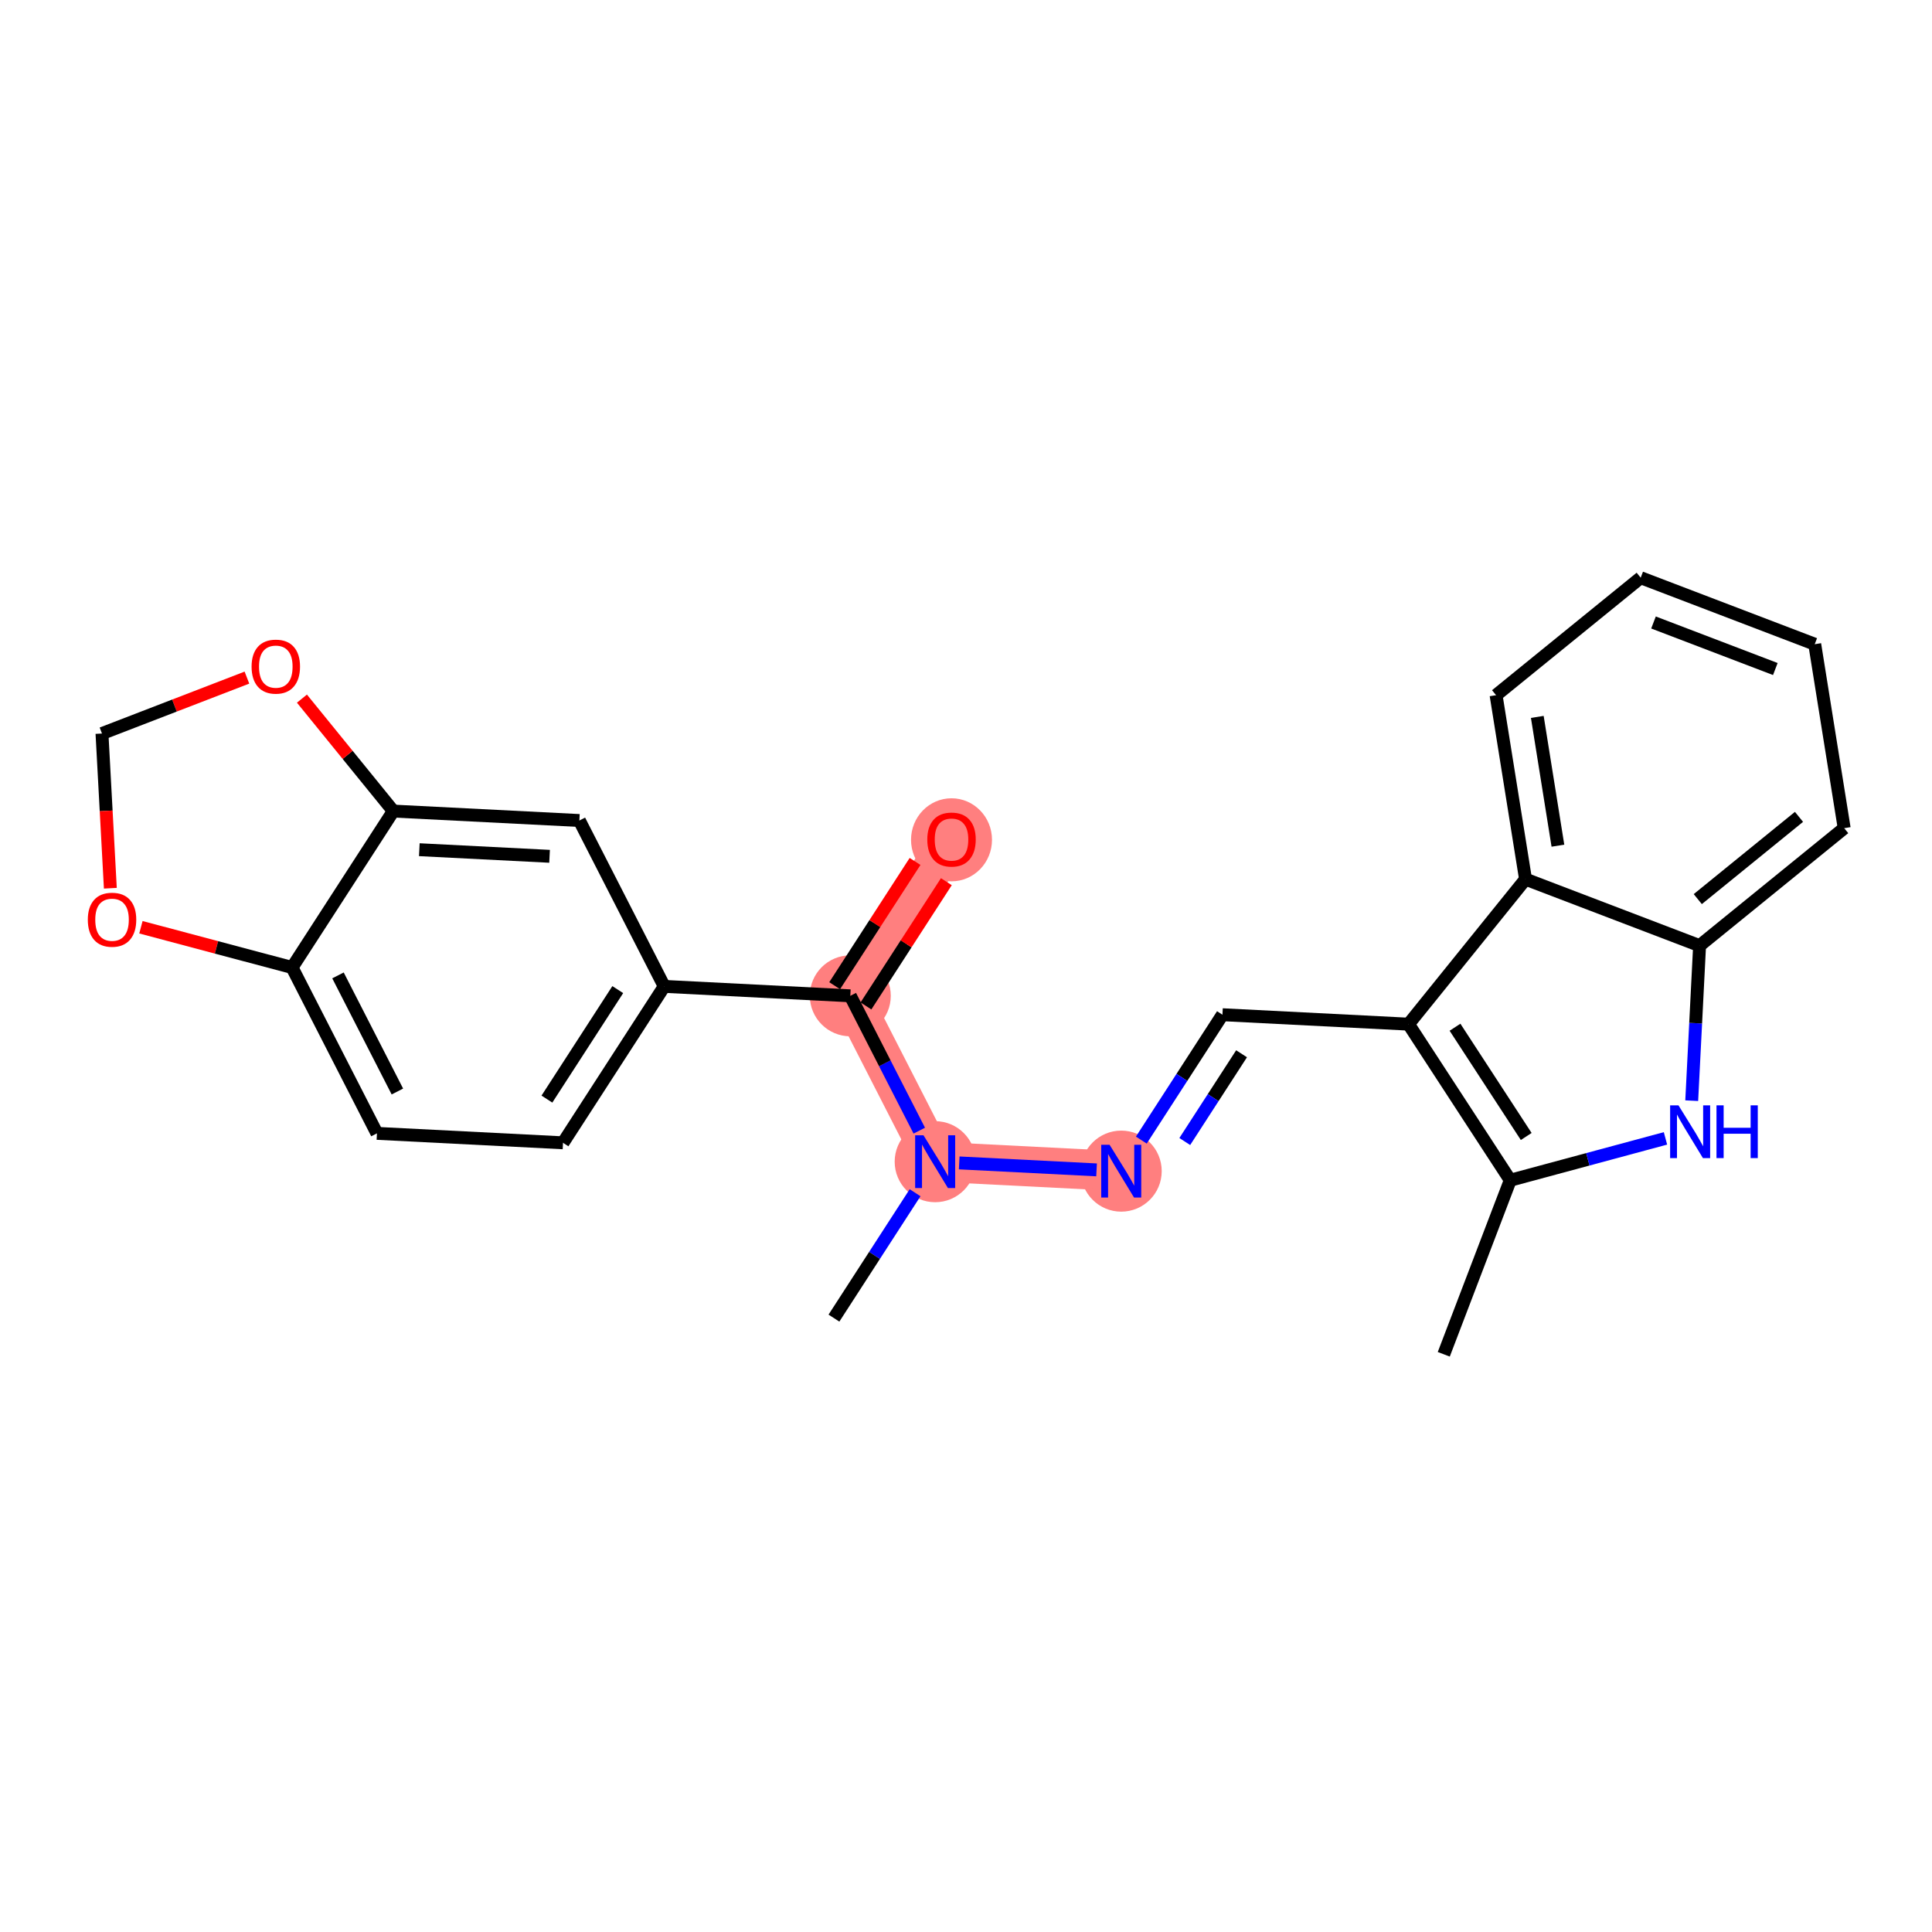<?xml version='1.0' encoding='iso-8859-1'?>
<svg version='1.1' baseProfile='full'
              xmlns='http://www.w3.org/2000/svg'
                      xmlns:rdkit='http://www.rdkit.org/xml'
                      xmlns:xlink='http://www.w3.org/1999/xlink'
                  xml:space='preserve'
width='300px' height='300px' viewBox='0 0 300 300'>
<!-- END OF HEADER -->
<rect style='opacity:1.0;fill:#FFFFFF;stroke:none' width='300' height='300' x='0' y='0'> </rect>
<rect style='opacity:1.0;fill:#FFFFFF;stroke:none' width='300' height='300' x='0' y='0'> </rect>
<path d='M 174.105,181.853 L 145.211,180.387' style='fill:none;fill-rule:evenodd;stroke:#FF7F7F;stroke-width:6.2px;stroke-linecap:butt;stroke-linejoin:miter;stroke-opacity:1' />
<path d='M 145.211,180.387 L 132.035,154.631' style='fill:none;fill-rule:evenodd;stroke:#FF7F7F;stroke-width:6.2px;stroke-linecap:butt;stroke-linejoin:miter;stroke-opacity:1' />
<path d='M 132.035,154.631 L 147.751,130.342' style='fill:none;fill-rule:evenodd;stroke:#FF7F7F;stroke-width:6.2px;stroke-linecap:butt;stroke-linejoin:miter;stroke-opacity:1' />
<ellipse cx='174.105' cy='181.853' rx='5.786' ry='5.793'  style='fill:#FF7F7F;fill-rule:evenodd;stroke:#FF7F7F;stroke-width:1.0px;stroke-linecap:butt;stroke-linejoin:miter;stroke-opacity:1' />
<ellipse cx='145.211' cy='180.387' rx='5.786' ry='5.793'  style='fill:#FF7F7F;fill-rule:evenodd;stroke:#FF7F7F;stroke-width:1.0px;stroke-linecap:butt;stroke-linejoin:miter;stroke-opacity:1' />
<ellipse cx='132.035' cy='154.631' rx='5.786' ry='5.786'  style='fill:#FF7F7F;fill-rule:evenodd;stroke:#FF7F7F;stroke-width:1.0px;stroke-linecap:butt;stroke-linejoin:miter;stroke-opacity:1' />
<ellipse cx='147.751' cy='130.405' rx='5.786' ry='5.949'  style='fill:#FF7F7F;fill-rule:evenodd;stroke:#FF7F7F;stroke-width:1.0px;stroke-linecap:butt;stroke-linejoin:miter;stroke-opacity:1' />
<path class='bond-0 atom-0 atom-1' d='M 224.188,210.294 L 234.512,183.267' style='fill:none;fill-rule:evenodd;stroke:#000000;stroke-width:2.0px;stroke-linecap:butt;stroke-linejoin:miter;stroke-opacity:1' />
<path class='bond-1 atom-1 atom-2' d='M 234.512,183.267 L 246.563,180.017' style='fill:none;fill-rule:evenodd;stroke:#000000;stroke-width:2.0px;stroke-linecap:butt;stroke-linejoin:miter;stroke-opacity:1' />
<path class='bond-1 atom-1 atom-2' d='M 246.563,180.017 L 258.614,176.767' style='fill:none;fill-rule:evenodd;stroke:#0000FF;stroke-width:2.0px;stroke-linecap:butt;stroke-linejoin:miter;stroke-opacity:1' />
<path class='bond-24 atom-9 atom-1' d='M 218.715,159.03 L 234.512,183.267' style='fill:none;fill-rule:evenodd;stroke:#000000;stroke-width:2.0px;stroke-linecap:butt;stroke-linejoin:miter;stroke-opacity:1' />
<path class='bond-24 atom-9 atom-1' d='M 225.932,159.507 L 236.99,176.473' style='fill:none;fill-rule:evenodd;stroke:#000000;stroke-width:2.0px;stroke-linecap:butt;stroke-linejoin:miter;stroke-opacity:1' />
<path class='bond-2 atom-2 atom-3' d='M 262.689,170.914 L 263.3,158.877' style='fill:none;fill-rule:evenodd;stroke:#0000FF;stroke-width:2.0px;stroke-linecap:butt;stroke-linejoin:miter;stroke-opacity:1' />
<path class='bond-2 atom-2 atom-3' d='M 263.3,158.877 L 263.91,146.84' style='fill:none;fill-rule:evenodd;stroke:#000000;stroke-width:2.0px;stroke-linecap:butt;stroke-linejoin:miter;stroke-opacity:1' />
<path class='bond-3 atom-3 atom-4' d='M 263.91,146.84 L 286.364,128.597' style='fill:none;fill-rule:evenodd;stroke:#000000;stroke-width:2.0px;stroke-linecap:butt;stroke-linejoin:miter;stroke-opacity:1' />
<path class='bond-3 atom-3 atom-4' d='M 263.63,139.613 L 279.347,126.842' style='fill:none;fill-rule:evenodd;stroke:#000000;stroke-width:2.0px;stroke-linecap:butt;stroke-linejoin:miter;stroke-opacity:1' />
<path class='bond-26 atom-8 atom-3' d='M 236.884,136.517 L 263.91,146.84' style='fill:none;fill-rule:evenodd;stroke:#000000;stroke-width:2.0px;stroke-linecap:butt;stroke-linejoin:miter;stroke-opacity:1' />
<path class='bond-4 atom-4 atom-5' d='M 286.364,128.597 L 281.791,100.03' style='fill:none;fill-rule:evenodd;stroke:#000000;stroke-width:2.0px;stroke-linecap:butt;stroke-linejoin:miter;stroke-opacity:1' />
<path class='bond-5 atom-5 atom-6' d='M 281.791,100.03 L 254.765,89.706' style='fill:none;fill-rule:evenodd;stroke:#000000;stroke-width:2.0px;stroke-linecap:butt;stroke-linejoin:miter;stroke-opacity:1' />
<path class='bond-5 atom-5 atom-6' d='M 275.672,103.886 L 256.754,96.66' style='fill:none;fill-rule:evenodd;stroke:#000000;stroke-width:2.0px;stroke-linecap:butt;stroke-linejoin:miter;stroke-opacity:1' />
<path class='bond-6 atom-6 atom-7' d='M 254.765,89.706 L 232.311,107.95' style='fill:none;fill-rule:evenodd;stroke:#000000;stroke-width:2.0px;stroke-linecap:butt;stroke-linejoin:miter;stroke-opacity:1' />
<path class='bond-7 atom-7 atom-8' d='M 232.311,107.95 L 236.884,136.517' style='fill:none;fill-rule:evenodd;stroke:#000000;stroke-width:2.0px;stroke-linecap:butt;stroke-linejoin:miter;stroke-opacity:1' />
<path class='bond-7 atom-7 atom-8' d='M 238.711,111.321 L 241.912,131.317' style='fill:none;fill-rule:evenodd;stroke:#000000;stroke-width:2.0px;stroke-linecap:butt;stroke-linejoin:miter;stroke-opacity:1' />
<path class='bond-8 atom-8 atom-9' d='M 236.884,136.517 L 218.715,159.03' style='fill:none;fill-rule:evenodd;stroke:#000000;stroke-width:2.0px;stroke-linecap:butt;stroke-linejoin:miter;stroke-opacity:1' />
<path class='bond-9 atom-9 atom-10' d='M 218.715,159.03 L 189.821,157.564' style='fill:none;fill-rule:evenodd;stroke:#000000;stroke-width:2.0px;stroke-linecap:butt;stroke-linejoin:miter;stroke-opacity:1' />
<path class='bond-10 atom-10 atom-11' d='M 189.821,157.564 L 183.522,167.299' style='fill:none;fill-rule:evenodd;stroke:#000000;stroke-width:2.0px;stroke-linecap:butt;stroke-linejoin:miter;stroke-opacity:1' />
<path class='bond-10 atom-10 atom-11' d='M 183.522,167.299 L 177.224,177.033' style='fill:none;fill-rule:evenodd;stroke:#0000FF;stroke-width:2.0px;stroke-linecap:butt;stroke-linejoin:miter;stroke-opacity:1' />
<path class='bond-10 atom-10 atom-11' d='M 192.79,163.628 L 188.38,170.442' style='fill:none;fill-rule:evenodd;stroke:#000000;stroke-width:2.0px;stroke-linecap:butt;stroke-linejoin:miter;stroke-opacity:1' />
<path class='bond-10 atom-10 atom-11' d='M 188.38,170.442 L 183.971,177.256' style='fill:none;fill-rule:evenodd;stroke:#0000FF;stroke-width:2.0px;stroke-linecap:butt;stroke-linejoin:miter;stroke-opacity:1' />
<path class='bond-11 atom-11 atom-12' d='M 170.274,181.659 L 148.946,180.576' style='fill:none;fill-rule:evenodd;stroke:#0000FF;stroke-width:2.0px;stroke-linecap:butt;stroke-linejoin:miter;stroke-opacity:1' />
<path class='bond-12 atom-12 atom-13' d='M 142.093,185.206 L 135.794,194.941' style='fill:none;fill-rule:evenodd;stroke:#0000FF;stroke-width:2.0px;stroke-linecap:butt;stroke-linejoin:miter;stroke-opacity:1' />
<path class='bond-12 atom-12 atom-13' d='M 135.794,194.941 L 129.495,204.676' style='fill:none;fill-rule:evenodd;stroke:#000000;stroke-width:2.0px;stroke-linecap:butt;stroke-linejoin:miter;stroke-opacity:1' />
<path class='bond-13 atom-12 atom-14' d='M 142.746,175.567 L 137.39,165.099' style='fill:none;fill-rule:evenodd;stroke:#0000FF;stroke-width:2.0px;stroke-linecap:butt;stroke-linejoin:miter;stroke-opacity:1' />
<path class='bond-13 atom-12 atom-14' d='M 137.39,165.099 L 132.035,154.631' style='fill:none;fill-rule:evenodd;stroke:#000000;stroke-width:2.0px;stroke-linecap:butt;stroke-linejoin:miter;stroke-opacity:1' />
<path class='bond-14 atom-14 atom-15' d='M 134.464,156.203 L 140.706,146.555' style='fill:none;fill-rule:evenodd;stroke:#000000;stroke-width:2.0px;stroke-linecap:butt;stroke-linejoin:miter;stroke-opacity:1' />
<path class='bond-14 atom-14 atom-15' d='M 140.706,146.555 L 146.949,136.907' style='fill:none;fill-rule:evenodd;stroke:#FF0000;stroke-width:2.0px;stroke-linecap:butt;stroke-linejoin:miter;stroke-opacity:1' />
<path class='bond-14 atom-14 atom-15' d='M 129.606,153.059 L 135.849,143.411' style='fill:none;fill-rule:evenodd;stroke:#000000;stroke-width:2.0px;stroke-linecap:butt;stroke-linejoin:miter;stroke-opacity:1' />
<path class='bond-14 atom-14 atom-15' d='M 135.849,143.411 L 142.091,133.764' style='fill:none;fill-rule:evenodd;stroke:#FF0000;stroke-width:2.0px;stroke-linecap:butt;stroke-linejoin:miter;stroke-opacity:1' />
<path class='bond-15 atom-14 atom-16' d='M 132.035,154.631 L 103.141,153.165' style='fill:none;fill-rule:evenodd;stroke:#000000;stroke-width:2.0px;stroke-linecap:butt;stroke-linejoin:miter;stroke-opacity:1' />
<path class='bond-16 atom-16 atom-17' d='M 103.141,153.165 L 87.425,177.454' style='fill:none;fill-rule:evenodd;stroke:#000000;stroke-width:2.0px;stroke-linecap:butt;stroke-linejoin:miter;stroke-opacity:1' />
<path class='bond-16 atom-16 atom-17' d='M 95.926,153.665 L 84.924,170.667' style='fill:none;fill-rule:evenodd;stroke:#000000;stroke-width:2.0px;stroke-linecap:butt;stroke-linejoin:miter;stroke-opacity:1' />
<path class='bond-25 atom-21 atom-16' d='M 89.965,127.409 L 103.141,153.165' style='fill:none;fill-rule:evenodd;stroke:#000000;stroke-width:2.0px;stroke-linecap:butt;stroke-linejoin:miter;stroke-opacity:1' />
<path class='bond-17 atom-17 atom-18' d='M 87.425,177.454 L 58.531,175.987' style='fill:none;fill-rule:evenodd;stroke:#000000;stroke-width:2.0px;stroke-linecap:butt;stroke-linejoin:miter;stroke-opacity:1' />
<path class='bond-18 atom-18 atom-19' d='M 58.531,175.987 L 45.355,150.232' style='fill:none;fill-rule:evenodd;stroke:#000000;stroke-width:2.0px;stroke-linecap:butt;stroke-linejoin:miter;stroke-opacity:1' />
<path class='bond-18 atom-18 atom-19' d='M 61.706,169.489 L 52.482,151.46' style='fill:none;fill-rule:evenodd;stroke:#000000;stroke-width:2.0px;stroke-linecap:butt;stroke-linejoin:miter;stroke-opacity:1' />
<path class='bond-19 atom-19 atom-20' d='M 45.355,150.232 L 61.071,125.943' style='fill:none;fill-rule:evenodd;stroke:#000000;stroke-width:2.0px;stroke-linecap:butt;stroke-linejoin:miter;stroke-opacity:1' />
<path class='bond-27 atom-24 atom-19' d='M 21.882,143.984 L 33.618,147.108' style='fill:none;fill-rule:evenodd;stroke:#FF0000;stroke-width:2.0px;stroke-linecap:butt;stroke-linejoin:miter;stroke-opacity:1' />
<path class='bond-27 atom-24 atom-19' d='M 33.618,147.108 L 45.355,150.232' style='fill:none;fill-rule:evenodd;stroke:#000000;stroke-width:2.0px;stroke-linecap:butt;stroke-linejoin:miter;stroke-opacity:1' />
<path class='bond-20 atom-20 atom-21' d='M 61.071,125.943 L 89.965,127.409' style='fill:none;fill-rule:evenodd;stroke:#000000;stroke-width:2.0px;stroke-linecap:butt;stroke-linejoin:miter;stroke-opacity:1' />
<path class='bond-20 atom-20 atom-21' d='M 65.112,131.941 L 85.337,132.968' style='fill:none;fill-rule:evenodd;stroke:#000000;stroke-width:2.0px;stroke-linecap:butt;stroke-linejoin:miter;stroke-opacity:1' />
<path class='bond-21 atom-20 atom-22' d='M 61.071,125.943 L 53.978,117.213' style='fill:none;fill-rule:evenodd;stroke:#000000;stroke-width:2.0px;stroke-linecap:butt;stroke-linejoin:miter;stroke-opacity:1' />
<path class='bond-21 atom-20 atom-22' d='M 53.978,117.213 L 46.885,108.483' style='fill:none;fill-rule:evenodd;stroke:#FF0000;stroke-width:2.0px;stroke-linecap:butt;stroke-linejoin:miter;stroke-opacity:1' />
<path class='bond-22 atom-22 atom-23' d='M 38.343,105.219 L 27.089,109.56' style='fill:none;fill-rule:evenodd;stroke:#FF0000;stroke-width:2.0px;stroke-linecap:butt;stroke-linejoin:miter;stroke-opacity:1' />
<path class='bond-22 atom-22 atom-23' d='M 27.089,109.56 L 15.836,113.902' style='fill:none;fill-rule:evenodd;stroke:#000000;stroke-width:2.0px;stroke-linecap:butt;stroke-linejoin:miter;stroke-opacity:1' />
<path class='bond-23 atom-23 atom-24' d='M 15.836,113.902 L 16.485,125.913' style='fill:none;fill-rule:evenodd;stroke:#000000;stroke-width:2.0px;stroke-linecap:butt;stroke-linejoin:miter;stroke-opacity:1' />
<path class='bond-23 atom-23 atom-24' d='M 16.485,125.913 L 17.134,137.924' style='fill:none;fill-rule:evenodd;stroke:#FF0000;stroke-width:2.0px;stroke-linecap:butt;stroke-linejoin:miter;stroke-opacity:1' />
<path  class='atom-2' d='M 260.633 171.637
L 263.318 175.977
Q 263.584 176.405, 264.012 177.18
Q 264.44 177.955, 264.463 178.002
L 264.463 171.637
L 265.551 171.637
L 265.551 179.83
L 264.429 179.83
L 261.547 175.086
Q 261.212 174.53, 260.853 173.894
Q 260.506 173.257, 260.402 173.06
L 260.402 179.83
L 259.337 179.83
L 259.337 171.637
L 260.633 171.637
' fill='#0000FF'/>
<path  class='atom-2' d='M 266.535 171.637
L 267.646 171.637
L 267.646 175.12
L 271.835 175.12
L 271.835 171.637
L 272.946 171.637
L 272.946 179.83
L 271.835 179.83
L 271.835 176.046
L 267.646 176.046
L 267.646 179.83
L 266.535 179.83
L 266.535 171.637
' fill='#0000FF'/>
<path  class='atom-11' d='M 172.294 177.757
L 174.978 182.096
Q 175.245 182.524, 175.673 183.3
Q 176.101 184.075, 176.124 184.121
L 176.124 177.757
L 177.212 177.757
L 177.212 185.95
L 176.089 185.95
L 173.208 181.205
Q 172.872 180.65, 172.514 180.013
Q 172.166 179.377, 172.062 179.18
L 172.062 185.95
L 170.998 185.95
L 170.998 177.757
L 172.294 177.757
' fill='#0000FF'/>
<path  class='atom-12' d='M 143.4 176.29
L 146.085 180.63
Q 146.351 181.058, 146.779 181.833
Q 147.208 182.609, 147.231 182.655
L 147.231 176.29
L 148.319 176.29
L 148.319 184.483
L 147.196 184.483
L 144.315 179.739
Q 143.979 179.183, 143.62 178.547
Q 143.273 177.91, 143.169 177.713
L 143.169 184.483
L 142.104 184.483
L 142.104 176.29
L 143.4 176.29
' fill='#0000FF'/>
<path  class='atom-15' d='M 143.99 130.365
Q 143.99 128.398, 144.962 127.298
Q 145.934 126.199, 147.751 126.199
Q 149.568 126.199, 150.54 127.298
Q 151.512 128.398, 151.512 130.365
Q 151.512 132.355, 150.529 133.489
Q 149.545 134.612, 147.751 134.612
Q 145.946 134.612, 144.962 133.489
Q 143.99 132.367, 143.99 130.365
M 147.751 133.686
Q 149.001 133.686, 149.672 132.853
Q 150.355 132.008, 150.355 130.365
Q 150.355 128.756, 149.672 127.946
Q 149.001 127.125, 147.751 127.125
Q 146.502 127.125, 145.819 127.935
Q 145.148 128.745, 145.148 130.365
Q 145.148 132.02, 145.819 132.853
Q 146.502 133.686, 147.751 133.686
' fill='#FF0000'/>
<path  class='atom-22' d='M 39.066 103.512
Q 39.066 101.545, 40.038 100.446
Q 41.011 99.347, 42.827 99.347
Q 44.644 99.347, 45.616 100.446
Q 46.588 101.545, 46.588 103.512
Q 46.588 105.503, 45.605 106.637
Q 44.621 107.759, 42.827 107.759
Q 41.022 107.759, 40.038 106.637
Q 39.066 105.514, 39.066 103.512
M 42.827 106.834
Q 44.077 106.834, 44.748 106
Q 45.431 105.156, 45.431 103.512
Q 45.431 101.904, 44.748 101.094
Q 44.077 100.272, 42.827 100.272
Q 41.578 100.272, 40.895 101.082
Q 40.224 101.892, 40.224 103.512
Q 40.224 105.167, 40.895 106
Q 41.578 106.834, 42.827 106.834
' fill='#FF0000'/>
<path  class='atom-24' d='M 13.636 142.813
Q 13.636 140.846, 14.608 139.747
Q 15.581 138.647, 17.397 138.647
Q 19.214 138.647, 20.186 139.747
Q 21.158 140.846, 21.158 142.813
Q 21.158 144.804, 20.175 145.938
Q 19.191 147.06, 17.397 147.06
Q 15.592 147.06, 14.608 145.938
Q 13.636 144.815, 13.636 142.813
M 17.397 146.134
Q 18.647 146.134, 19.318 145.301
Q 20.001 144.456, 20.001 142.813
Q 20.001 141.205, 19.318 140.395
Q 18.647 139.573, 17.397 139.573
Q 16.148 139.573, 15.465 140.383
Q 14.794 141.193, 14.794 142.813
Q 14.794 144.468, 15.465 145.301
Q 16.148 146.134, 17.397 146.134
' fill='#FF0000'/>
</svg>
